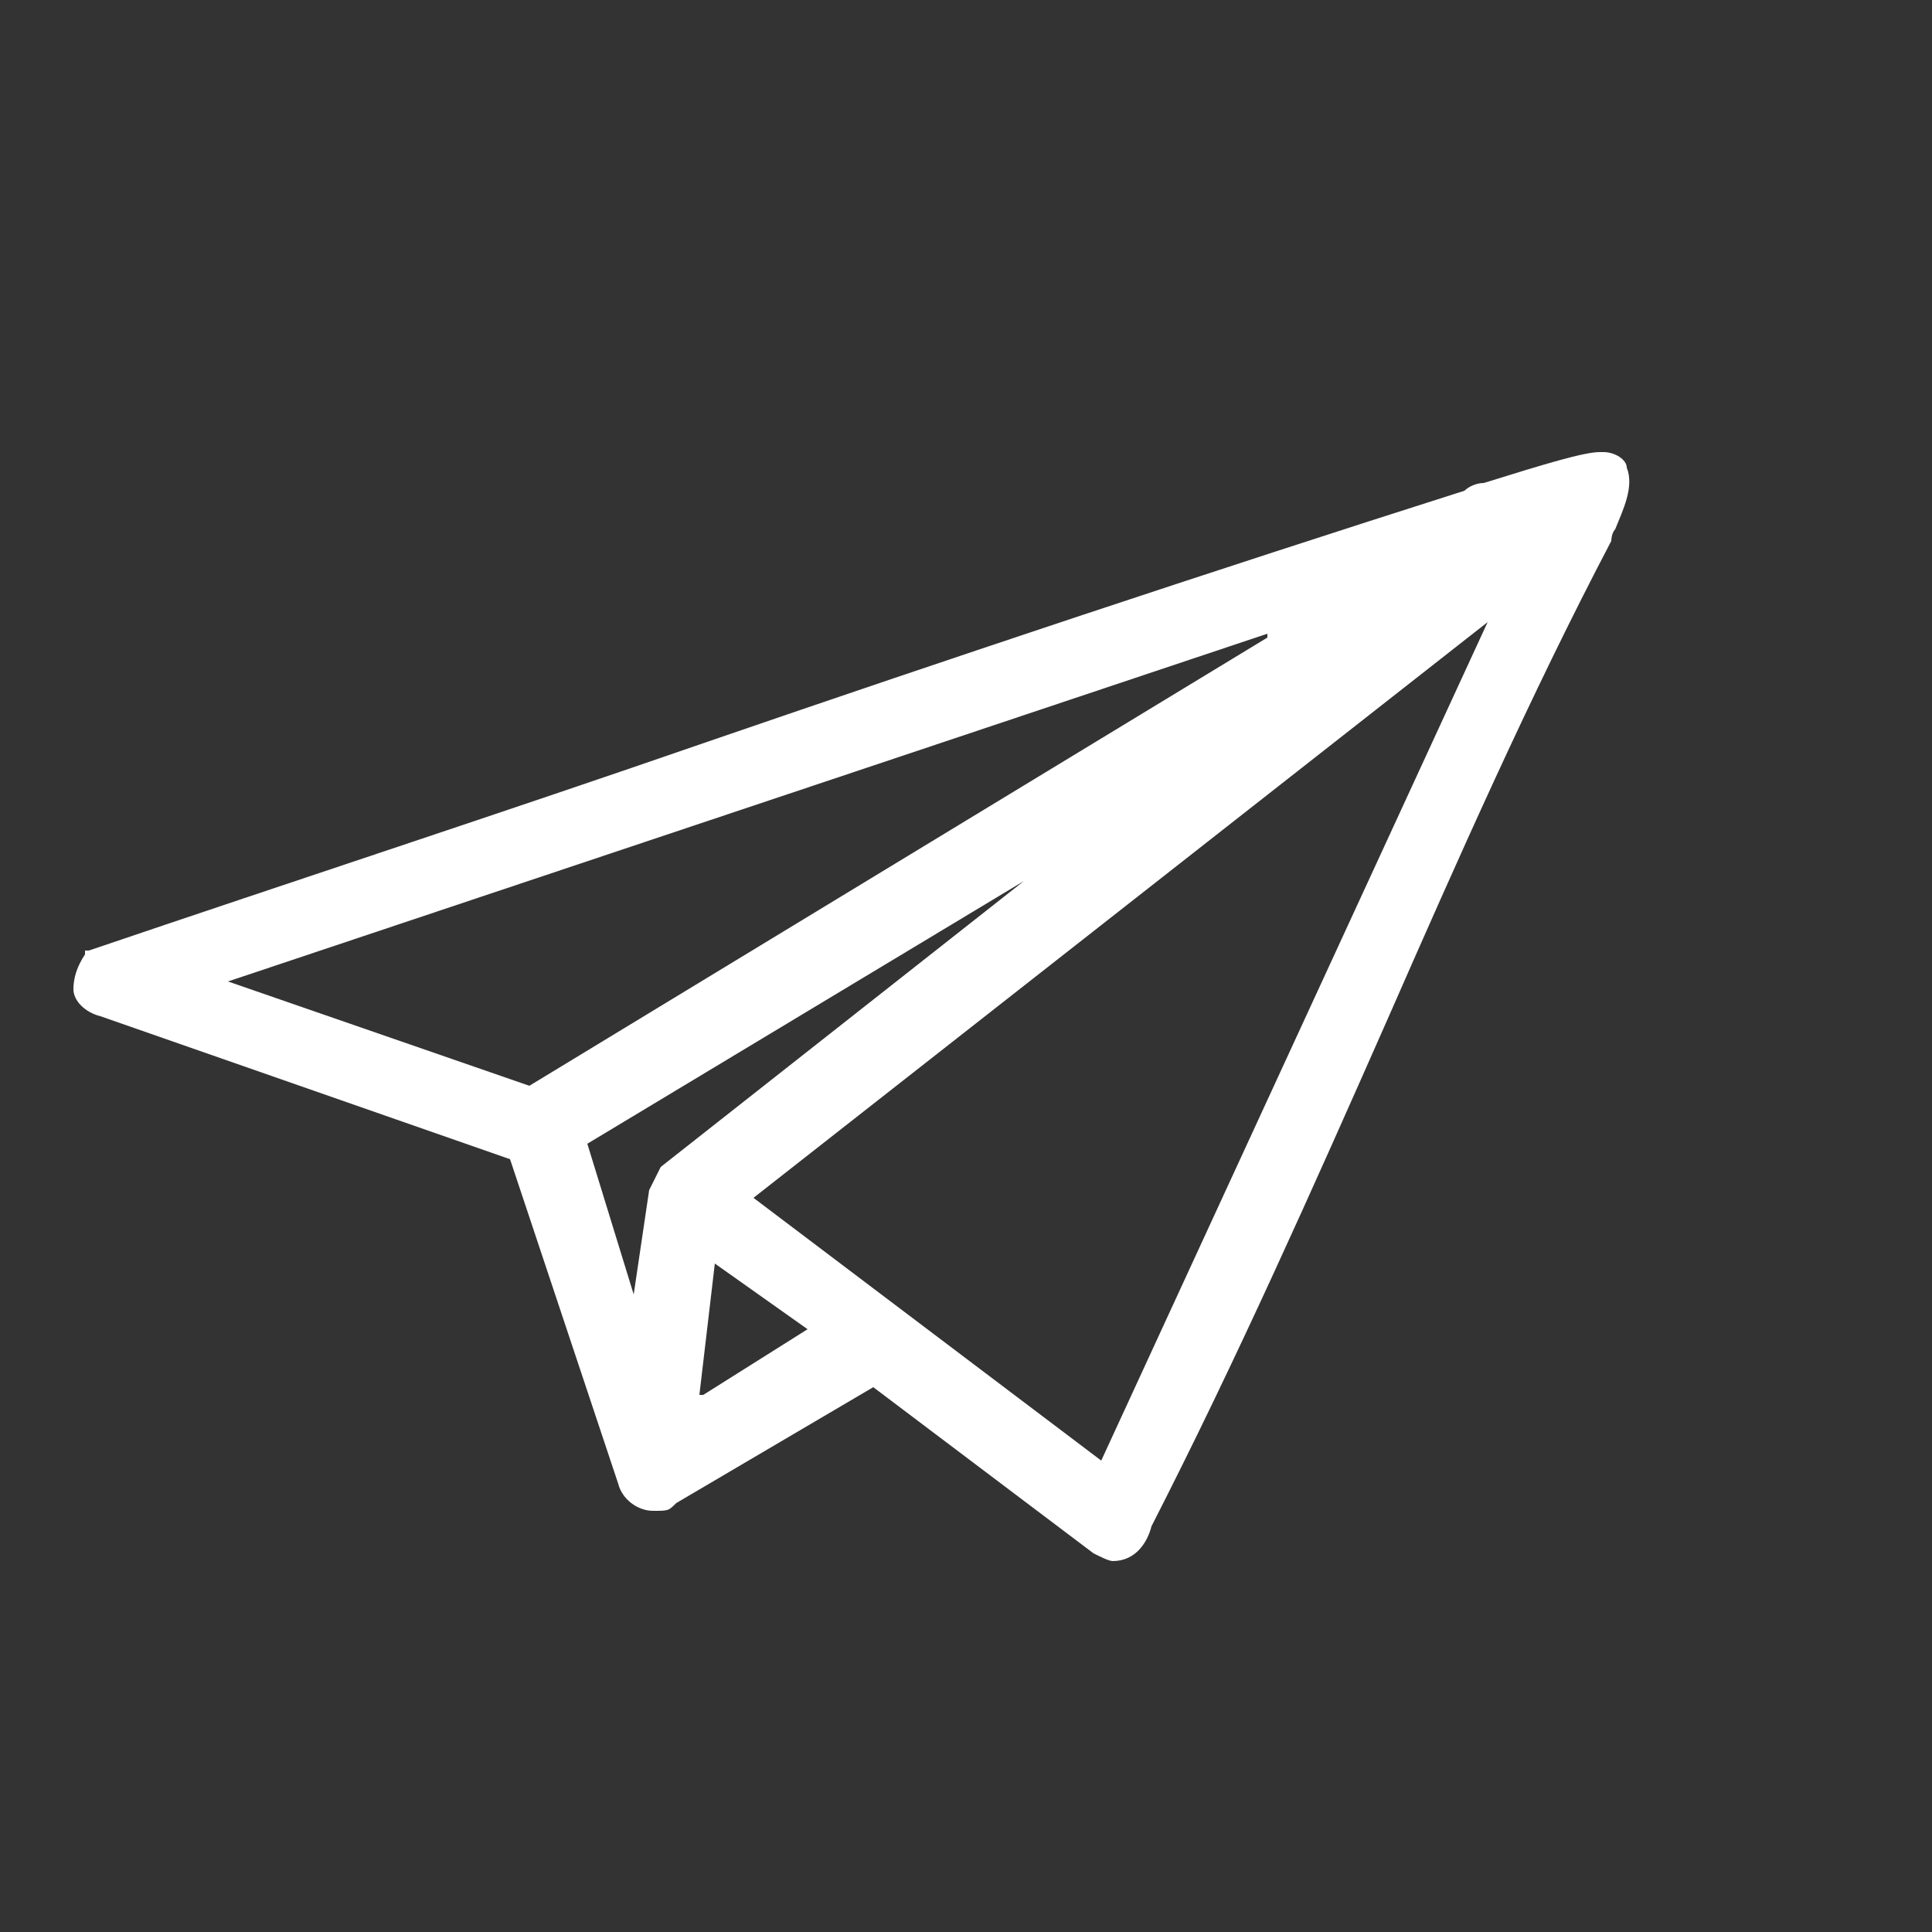 <?xml version="1.0" encoding="UTF-8"?>
<svg id="Livello_1" xmlns="http://www.w3.org/2000/svg" width="50" height="50" xmlns:xlink="http://www.w3.org/1999/xlink" version="1.1" viewBox="0 0 50 50">
  <rect x="0" y="0" width="50" height="50" fill="#333333" stroke="none"/>
  <!-- Generator: Adobe Illustrator 29.2.1, SVG Export Plug-In . SVG Version: 2.1.0 Build 116)  -->
  <defs>
    <style>
      .st0 {
        fill: #fff;
      }
    </style>
  </defs>
  <path class="st0" d="M42.1,12.1c0-.2-.3-.4-.6-.4h-.1s0,0,0,0c-.4,0-1.4.3-3,.8-.2,0-.4.1-.5.2-6.6,2.1-13.2,4.3-19.6,6.5-5.2,1.8-10.7,3.6-16,5.4h-.1s0,.1,0,.1c-.2.3-.3.6-.3.9,0,.3.3.6.7.7l10.6,3.7,2.8,8.4c.1.4.5.7.9.7s.4,0,.6-.2l5.1-3,5.7,4.3c.2.1.4.2.5.2.6,0,.9-.5,1-.9h0c2.2-4.3,4.2-8.8,6.1-13.1,1.8-4.1,3.7-8.4,5.8-12.4,0,0,0-.2.1-.3.2-.5.5-1.1.3-1.6ZM38.5,16.1l-10,21.7-9-6.8,19-14.9ZM18.1,36.1l.4-3.4,2.4,1.7-2.7,1.7ZM26.5,22.8l-9.4,7.4-.3.6-.4,2.7-1.2-3.9,11.3-6.8ZM32.8,16.5l-19.1,11.6-7.8-2.7,26.9-9Z"/>
</svg>